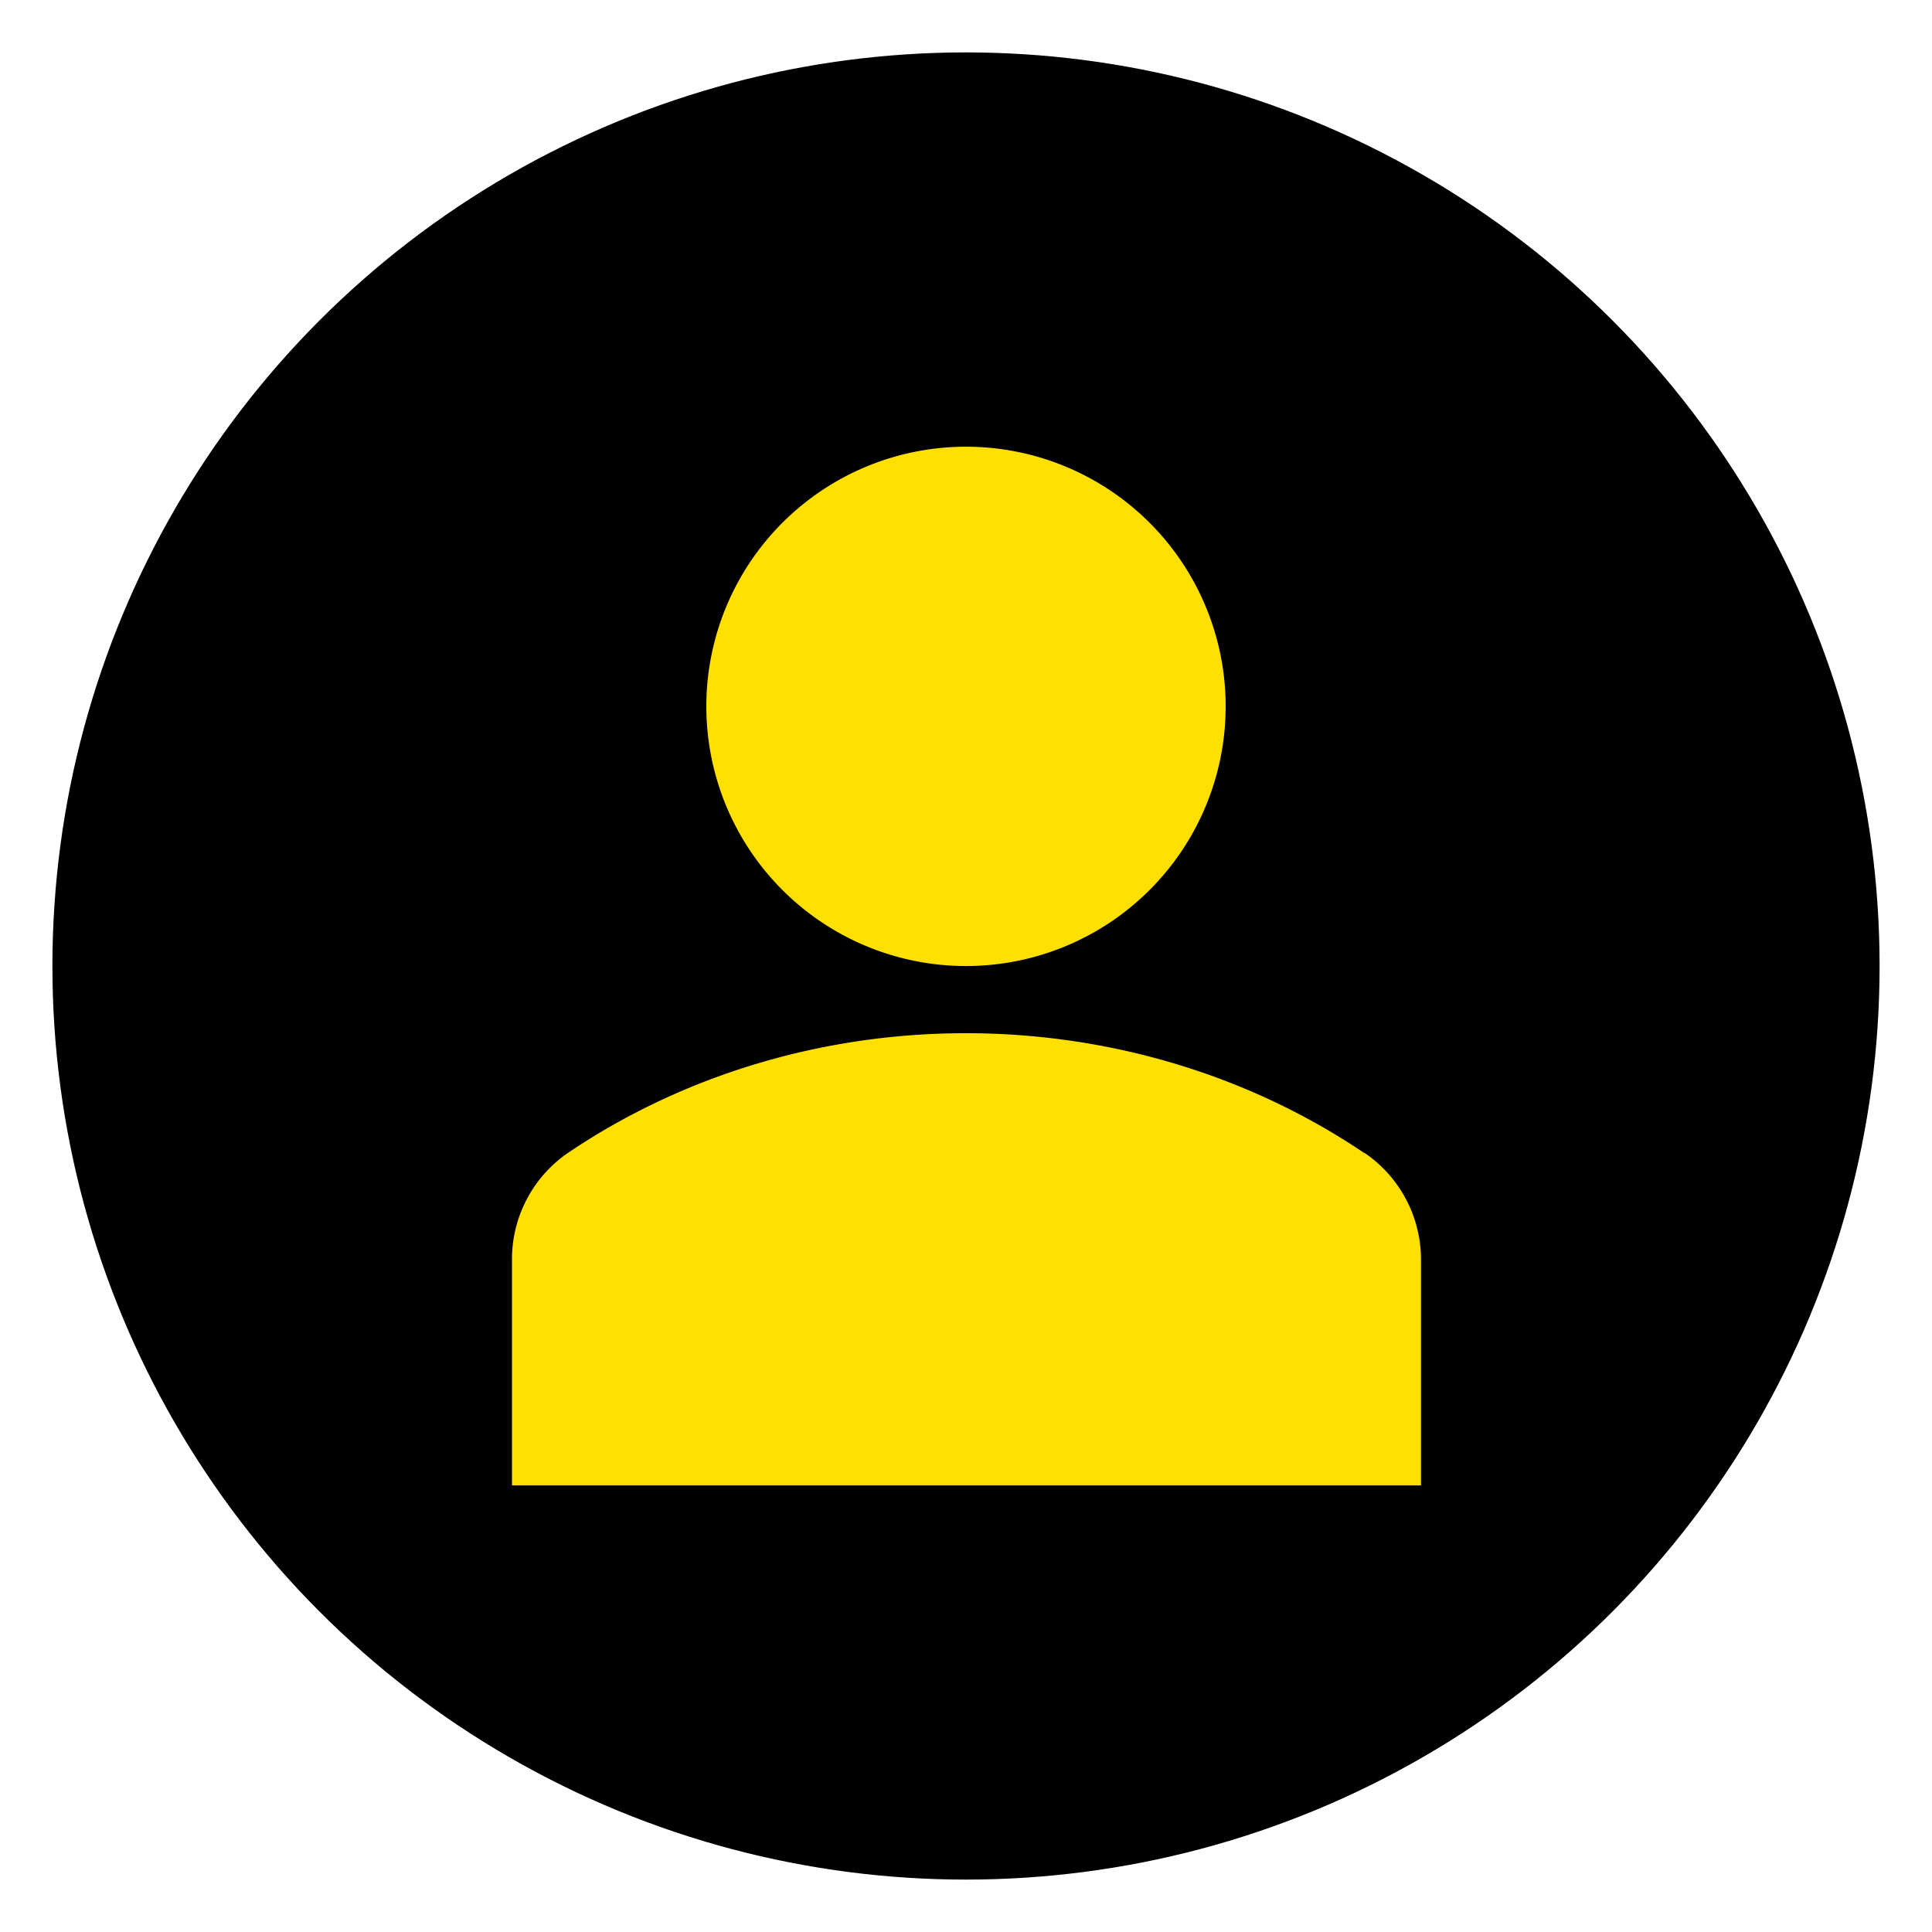 <?xml version="1.0" encoding="UTF-8"?> <svg xmlns="http://www.w3.org/2000/svg" id="Layer_1" data-name="Layer 1" viewBox="0 0 200 200"><defs><style>.cls-1{stroke:#000;stroke-miterlimit:10;stroke-width:0.75px;}.cls-2{fill:#ffe000;}</style></defs><title>ico-distributor</title><circle class="cls-1" cx="100" cy="100" r="94.2"></circle><path class="cls-2" d="M119,54.11a26.88,26.88,0,1,1-38,0,26.88,26.88,0,0,1,38,0"></path><path class="cls-2" d="M141.24,119.37c-24.51-16.55-58-16.55-82.48,0A13.36,13.36,0,0,0,53,130.47v23.3h94.1v-23.3a13.36,13.36,0,0,0-5.81-11.1Z"></path></svg> 